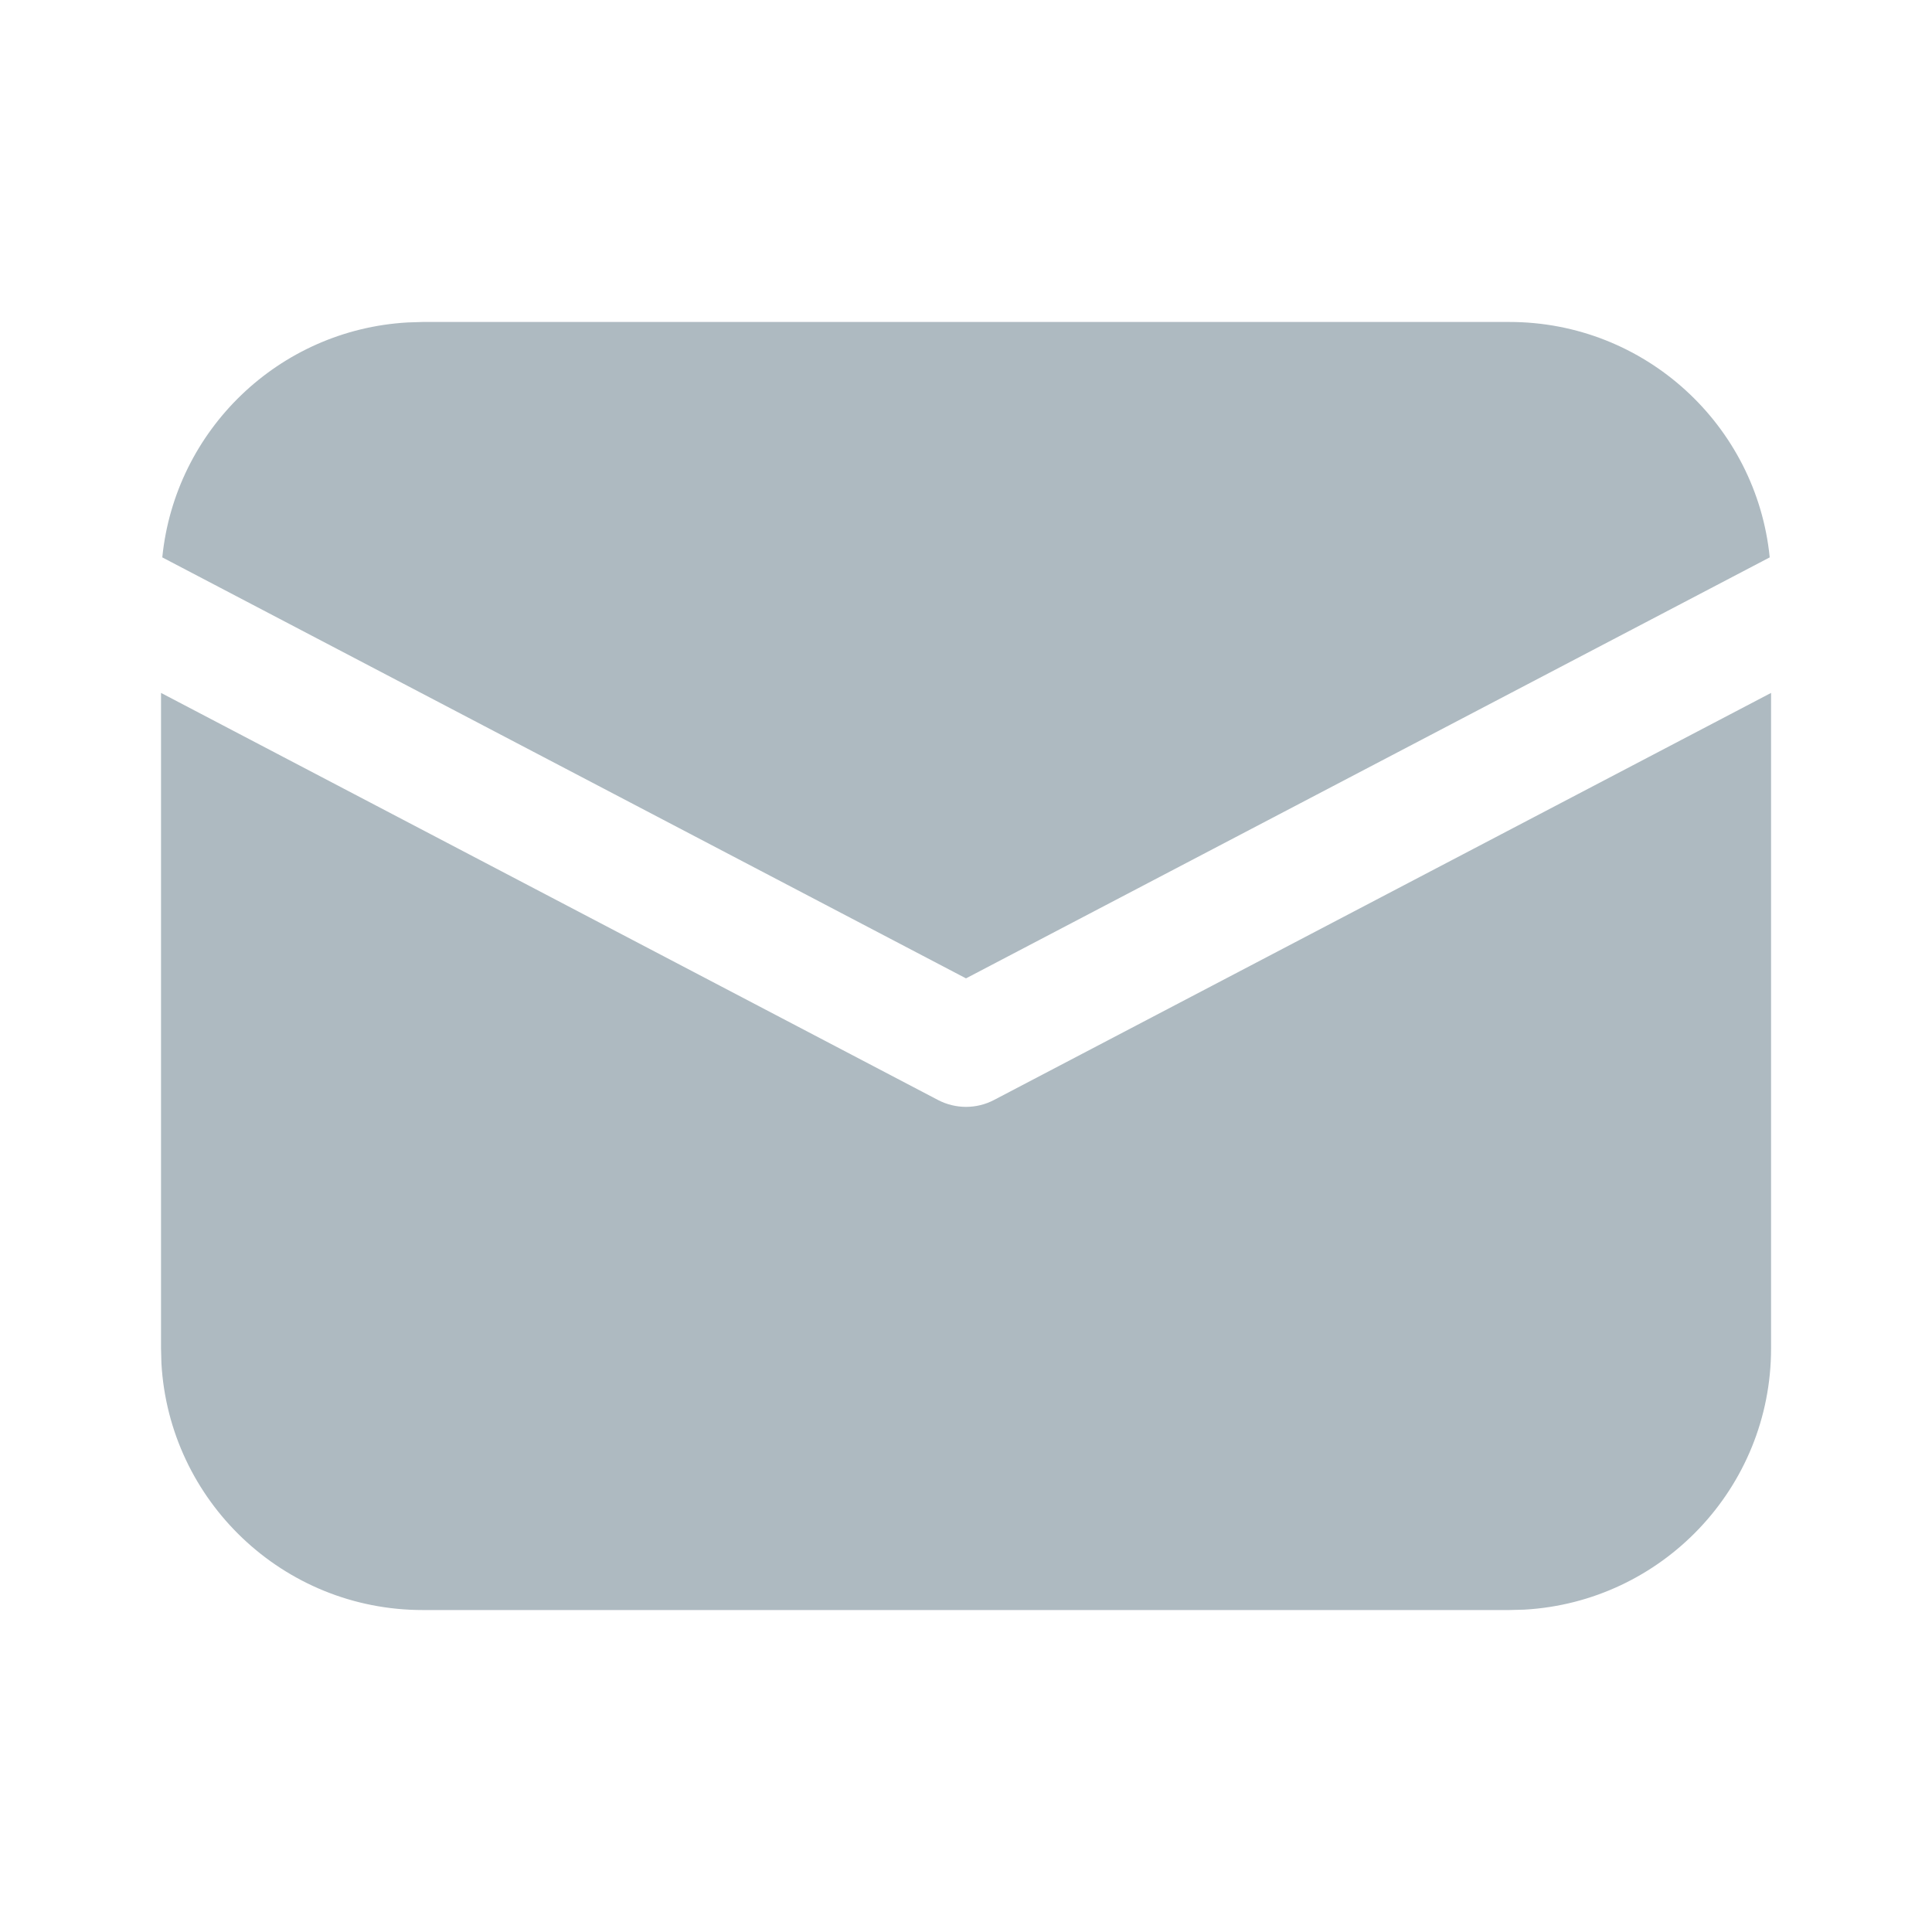 <svg width="20" height="20" viewBox="0 0 20 20" fill="none" xmlns="http://www.w3.org/2000/svg">
<path d="M18.334 7.173V13.959C18.334 15.403 17.203 16.583 15.779 16.663L15.625 16.667H4.375C2.931 16.667 1.751 15.536 1.671 14.112L1.667 13.959V7.173L9.71 11.387C9.892 11.482 10.109 11.482 10.29 11.387L18.334 7.173ZM4.375 3.333H15.625C17.029 3.333 18.184 4.402 18.32 5.77L10 10.128L1.68 5.77C1.812 4.452 2.887 3.413 4.22 3.338L4.375 3.333Z" fill="#AEBAC1"/>
</svg>
